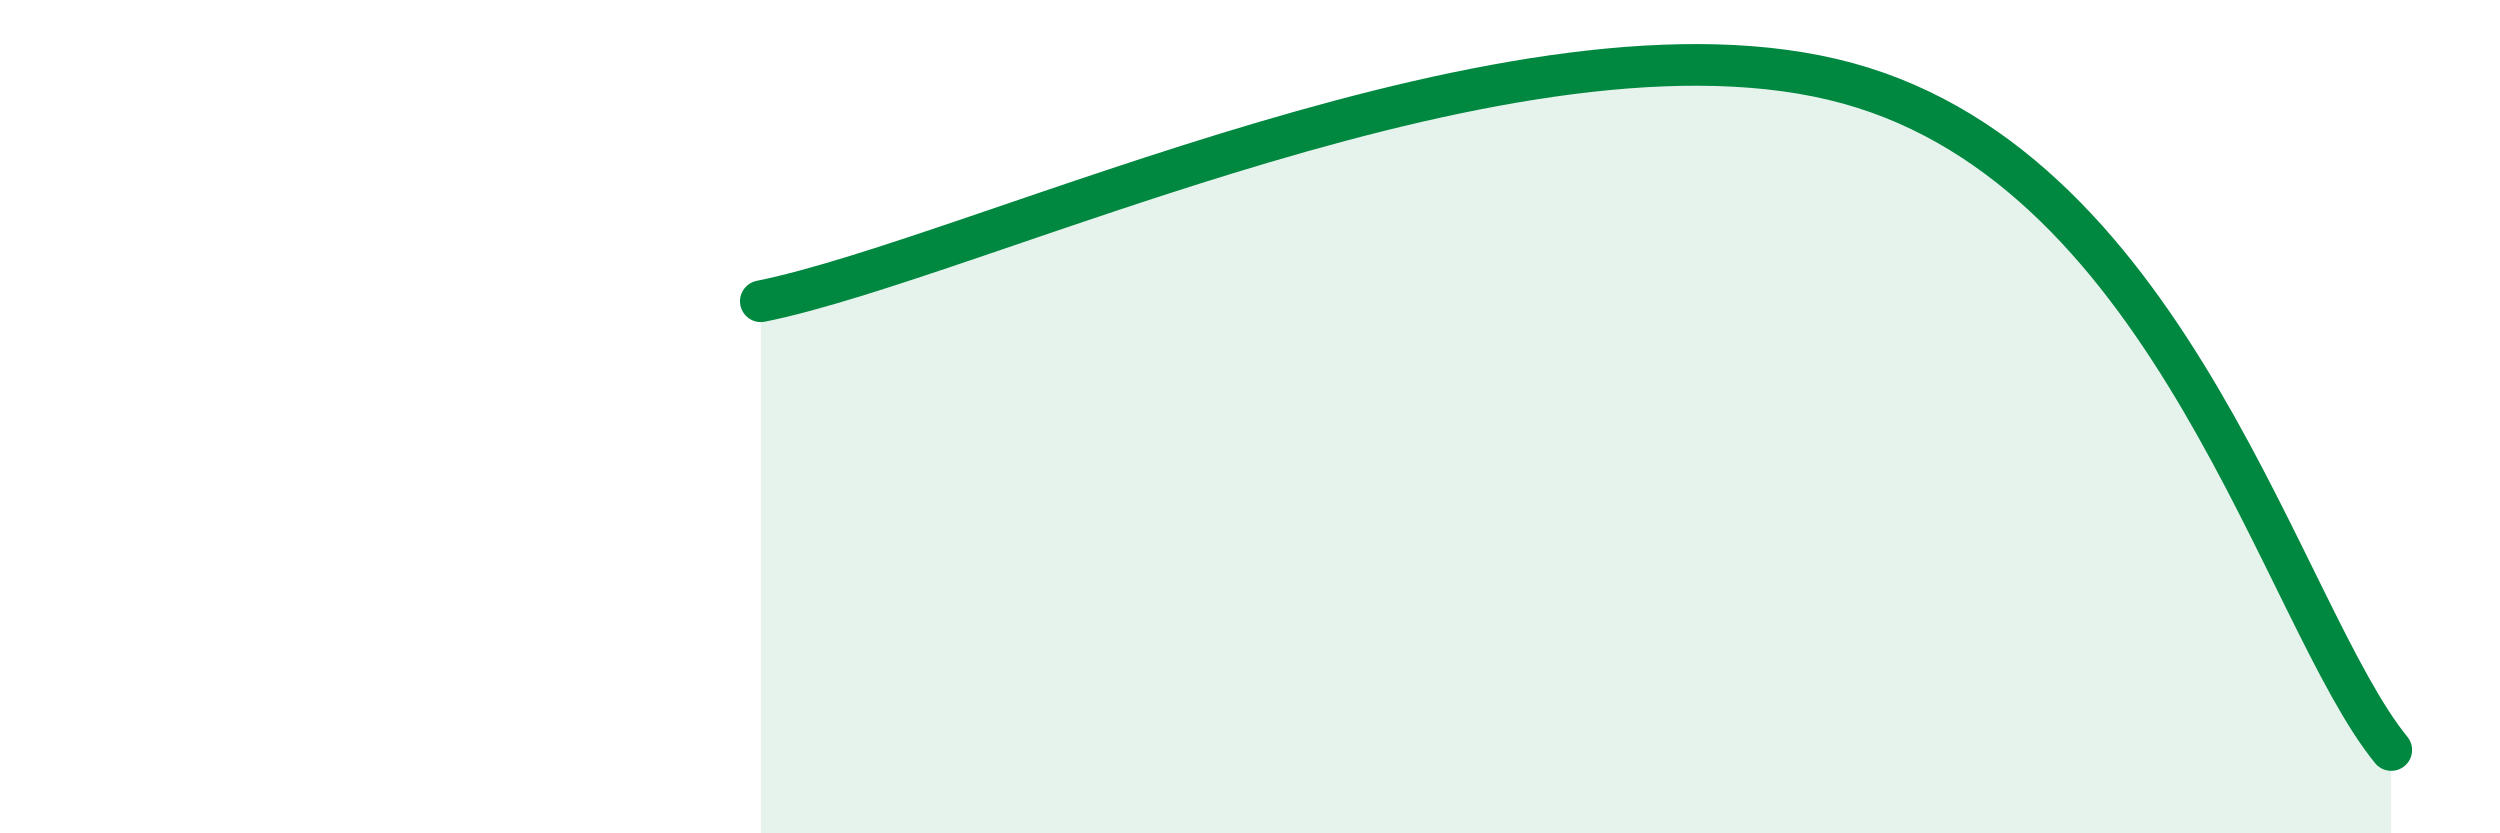 
    <svg width="60" height="20" viewBox="0 0 60 20" xmlns="http://www.w3.org/2000/svg">
      <path
        d="M 18.26,7.23 C 23.48,6.18 36.52,-0.15 44.35,2 C 52.18,4.15 54.78,14.8 57.39,18L57.39 20L18.26 20Z"
        fill="#008740"
        opacity="0.1"
        stroke-linecap="round"
        stroke-linejoin="round"
      />
      <path
        d="M 18.26,7.23 C 23.48,6.18 36.52,-0.15 44.35,2 C 52.18,4.15 54.78,14.8 57.39,18"
        stroke="#008740"
        stroke-width="1"
        fill="none"
        stroke-linecap="round"
        stroke-linejoin="round"
      />
    </svg>
  